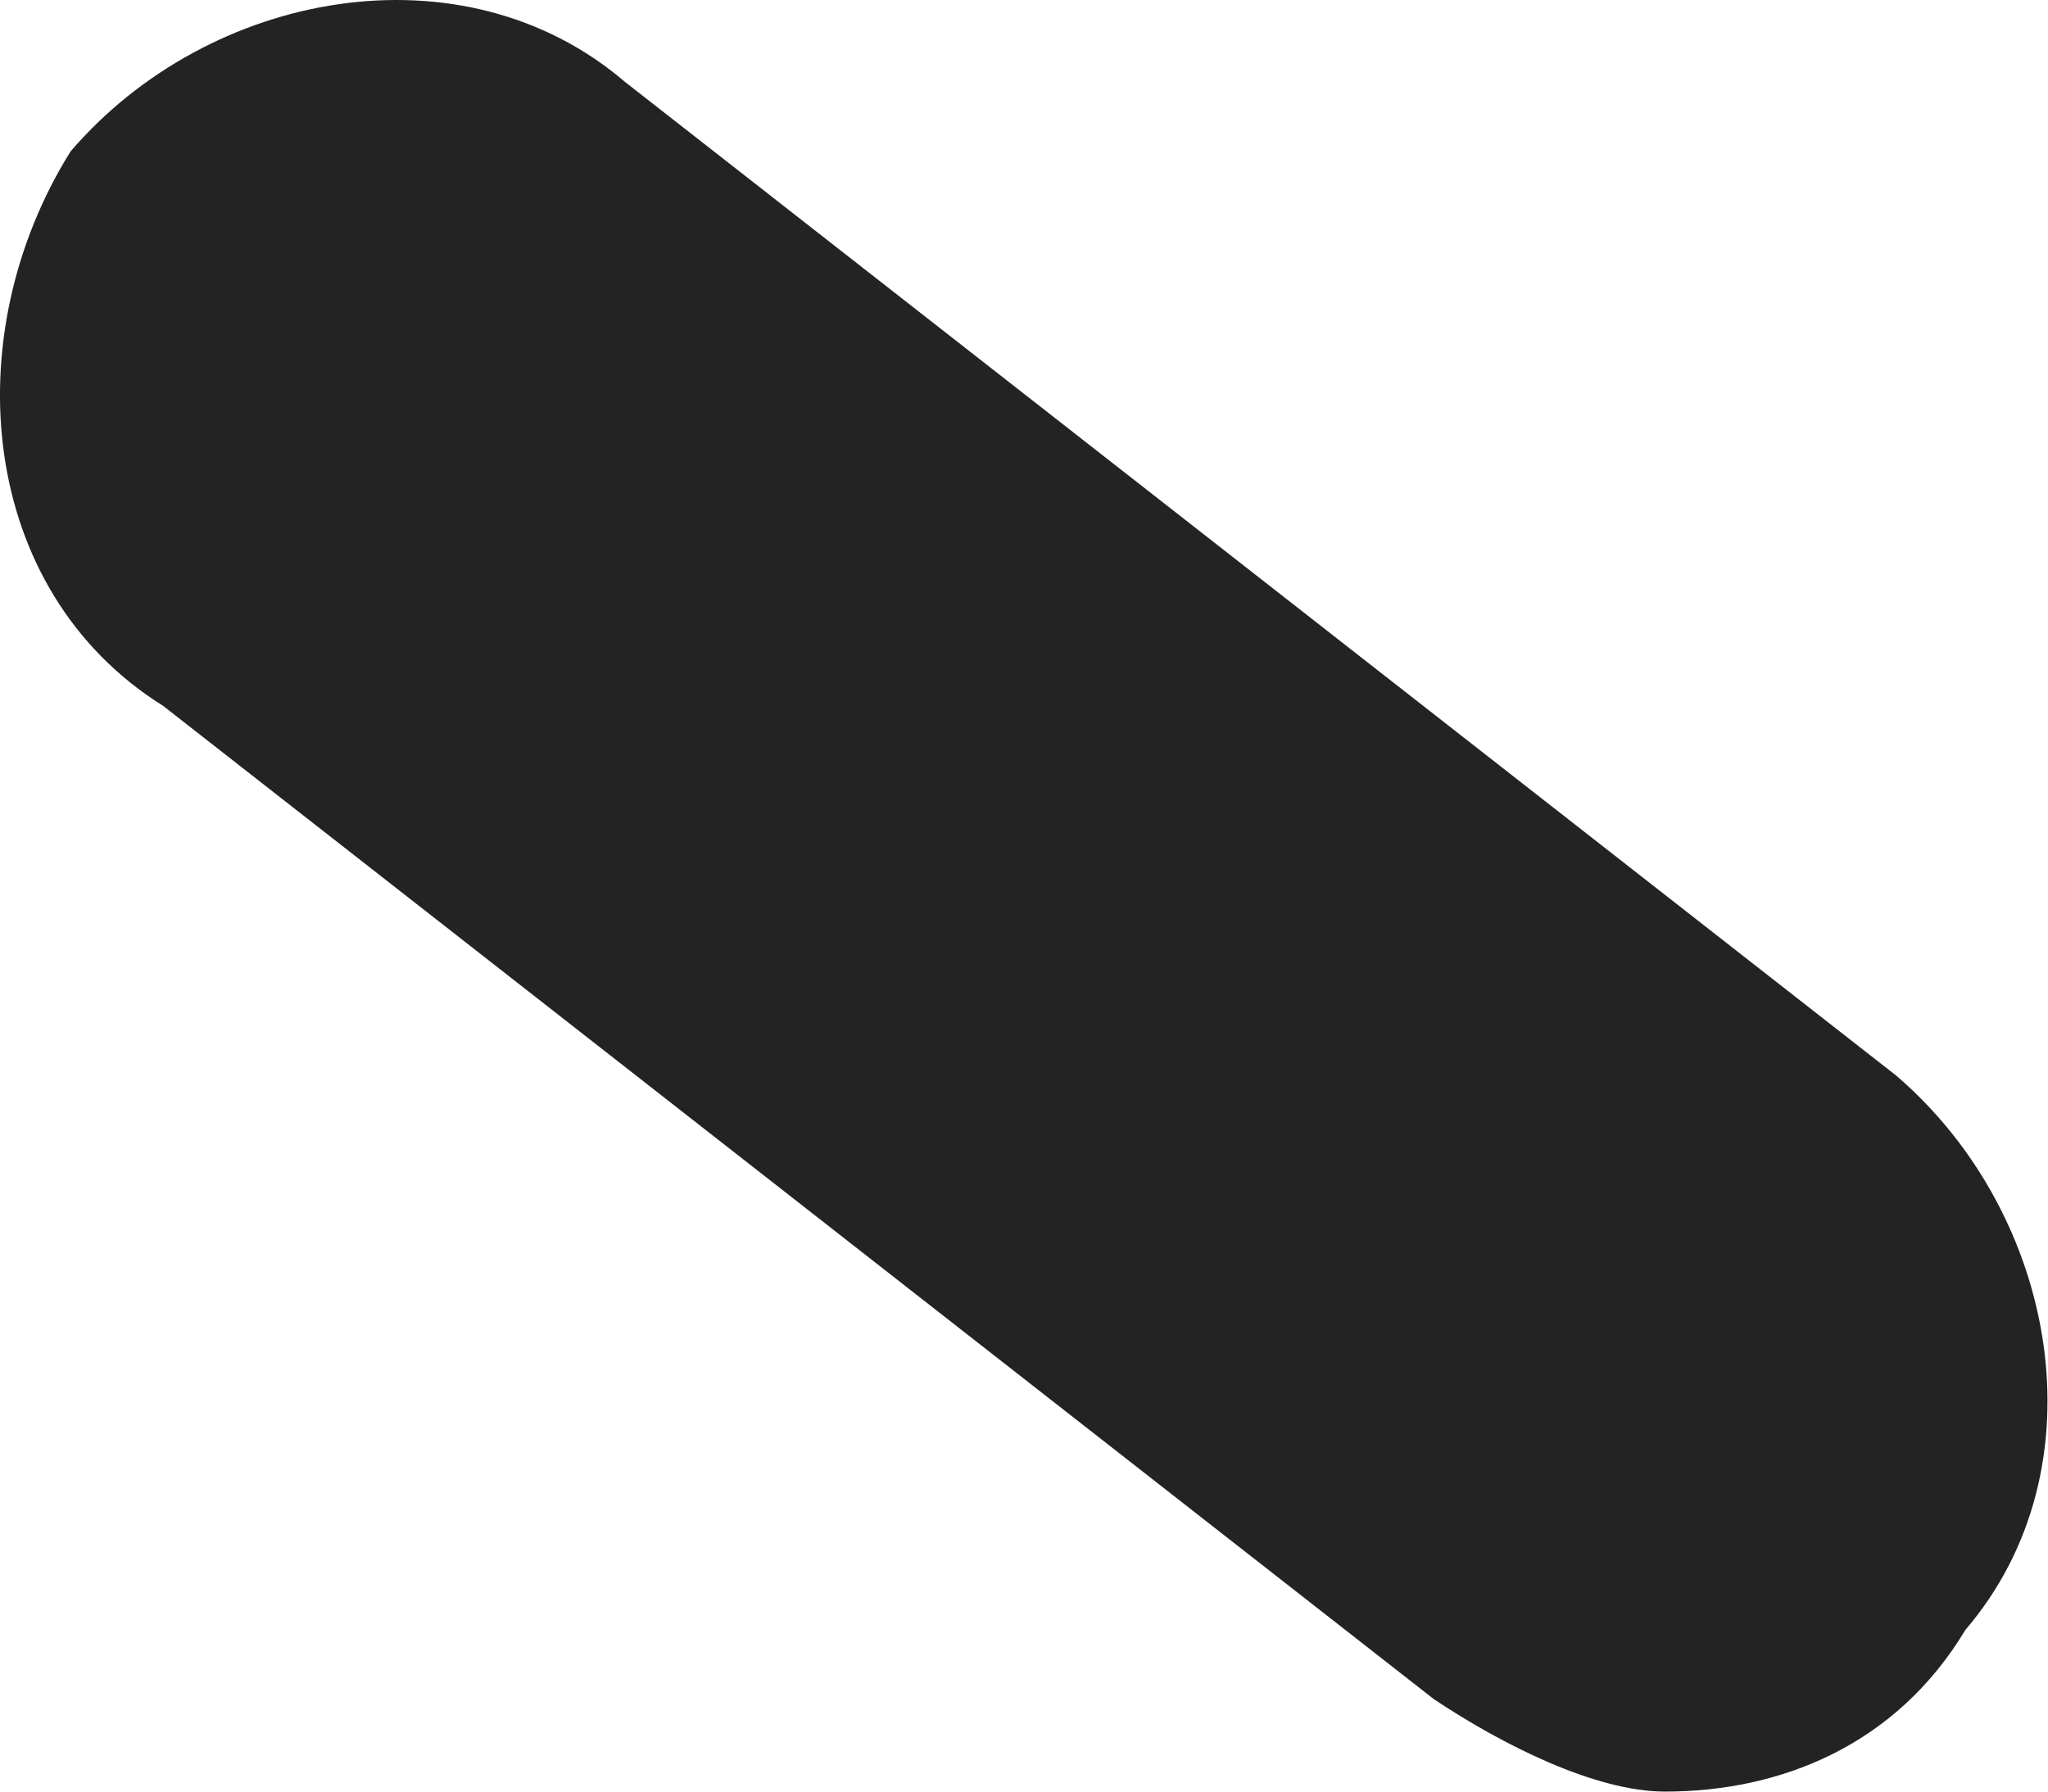 <?xml version="1.0" encoding="UTF-8"?> <svg xmlns="http://www.w3.org/2000/svg" width="32" height="28" viewBox="0 0 32 28" fill="none"> <path d="M2.548 11.031L22.405 26.556C23.488 27.278 24.933 28 26.016 28C27.821 28 29.626 27.278 30.709 25.473C32.876 22.946 32.154 18.974 29.626 16.808L9.769 1.283C7.241 -0.884 3.27 -0.161 1.103 2.366C-0.702 5.254 -0.341 9.226 2.548 11.031Z" fill="#232323"></path> </svg> 